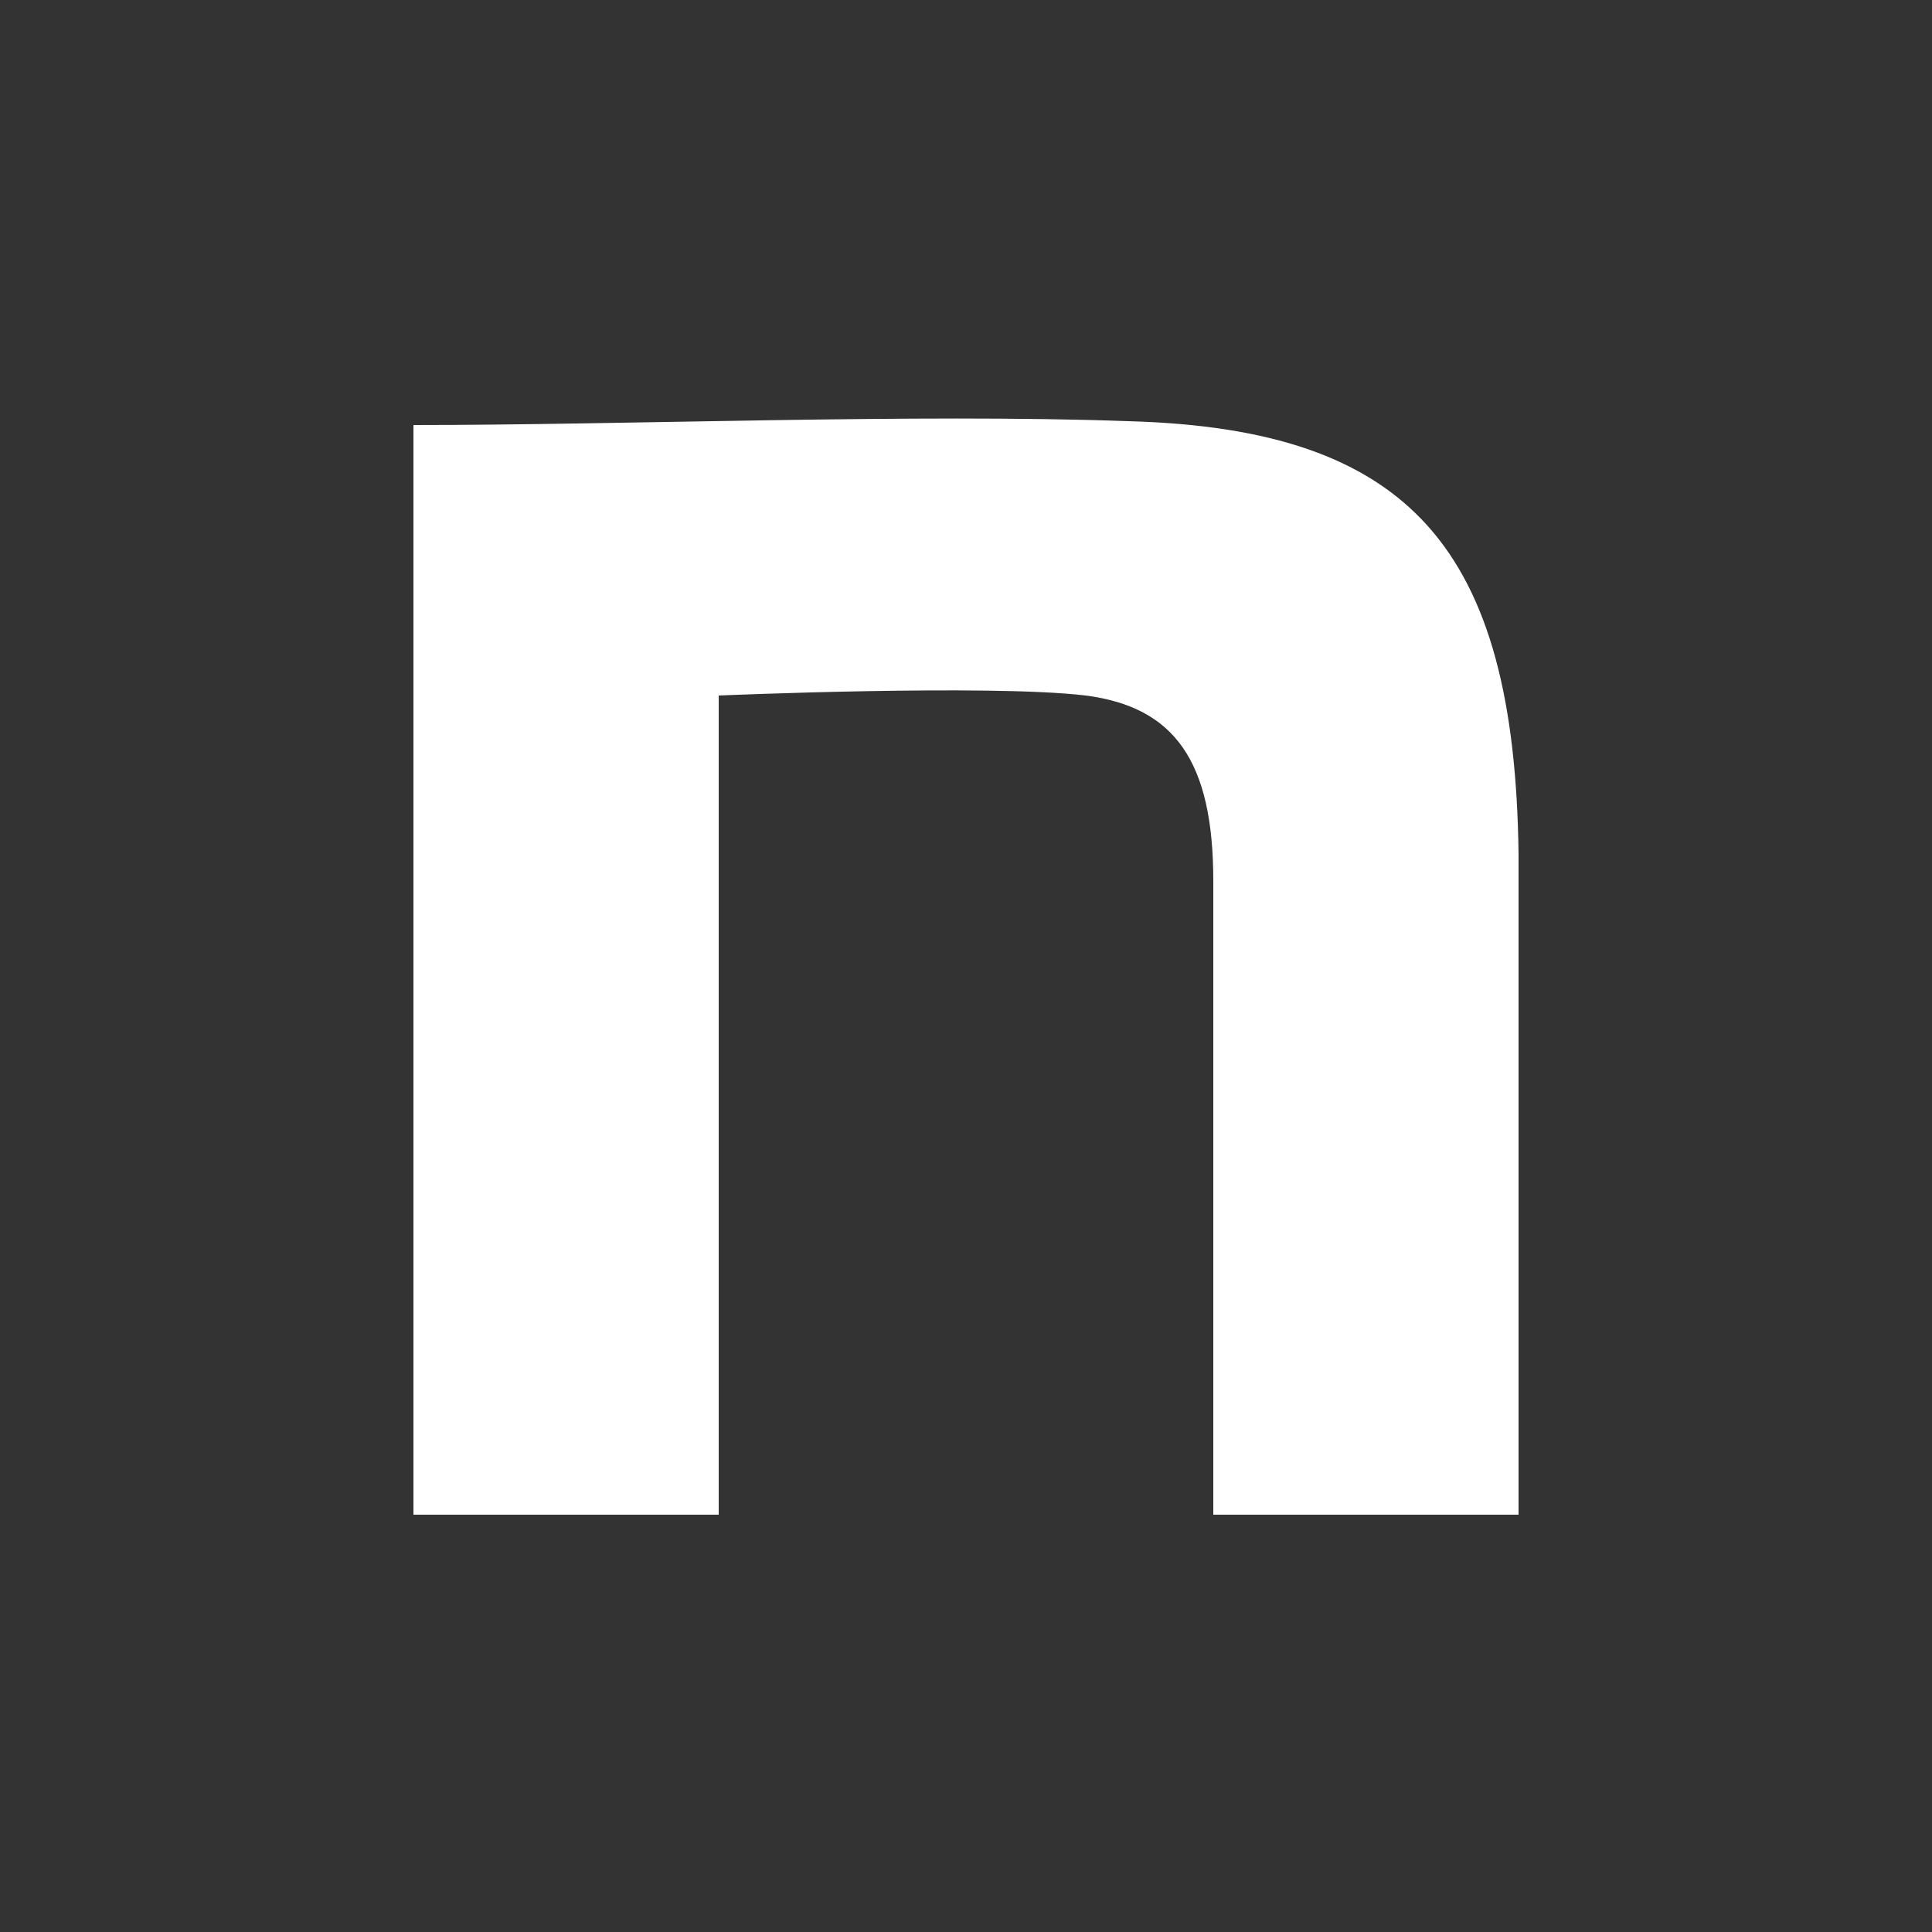 <?xml version="1.0" encoding="UTF-8"?>
<svg id="_レイヤー_1" data-name="レイヤー_1" xmlns="http://www.w3.org/2000/svg" version="1.1" viewBox="0 0 50 50">
  <rect x="0" y="0" width="50" height="50" fill="#333333" stroke="none"/>
  <!-- Generator: Adobe Illustrator 29.8.1, SVG Export Plug-In . SVG Version: 2.1.1 Build 2)  -->
  <defs>
    <style>
      .st0 {
        fill: #fff;
      }
    </style>
  </defs>
  <path class="st0" d="M10.7,11c5.5,0,13-.3,18.5-.1,7.3.2,10,3.3,10.1,11.2,0,4.4,0,17.1,0,17.1h-7.9c0-11.1,0-12.9,0-16.4,0-3.1-1-4.5-3.3-4.8-2.5-.3-9.5,0-9.5,0v21.2h-7.9V11h0Z"/>
</svg>
